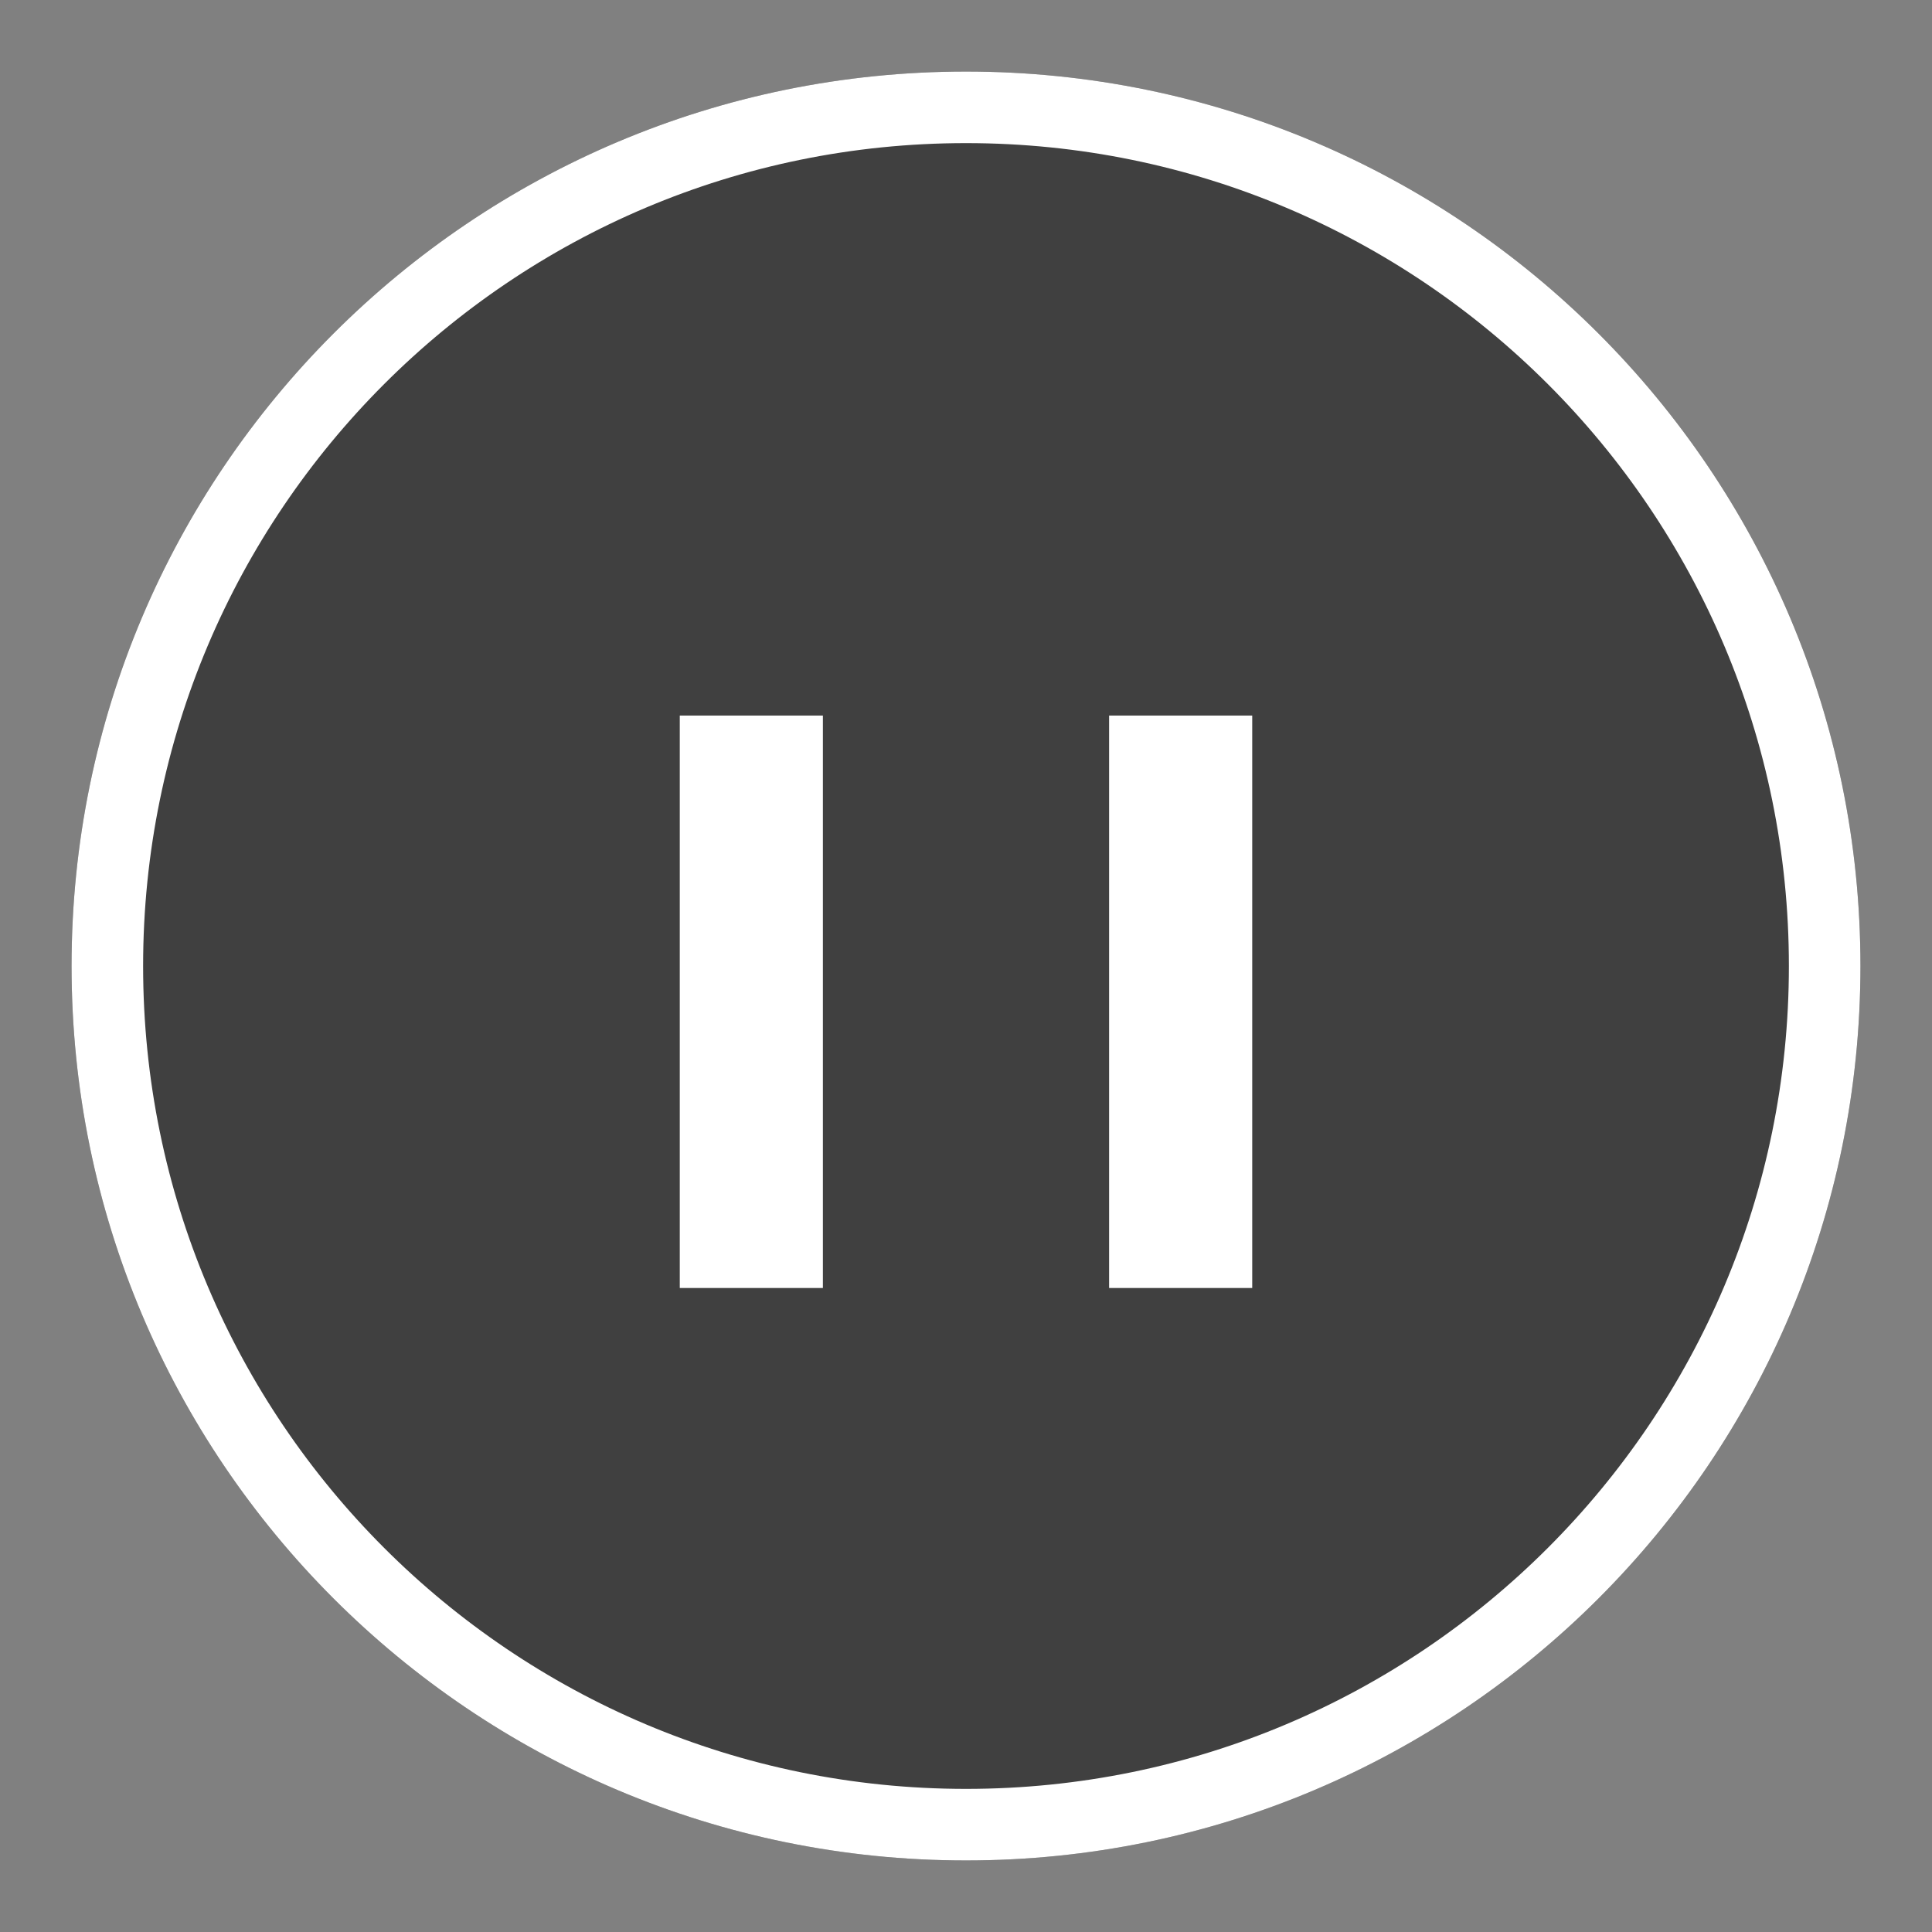 <?xml version="1.0" encoding="utf-8"?>
<svg width="27px" height="27px" viewBox="0 0 27 27" version="1.1" xmlns:xlink="http://www.w3.org/1999/xlink" xmlns="http://www.w3.org/2000/svg">
  <rect x="0" y="0" width="27" height="27" fill="#808080" stroke="none"/>
  <desc>Created with Lunacy</desc>
  <defs>
    <path d="M12.5 25C19.404 25 25 19.404 25 12.5C25 5.596 19.404 0 12.5 0C5.596 0 0 5.596 0 12.5C0 19.404 5.596 25 12.5 25Z" id="path_1" />
    <clipPath id="clip_1">
      <use xlink:href="#path_1" />
    </clipPath>
  </defs>
  <g id="Group" transform="translate(1 1)">
    <g id="Oval">
      <use stroke="none" fill="#000000" fill-opacity="0.502" xlink:href="#path_1" />
      <g clip-path="url(#clip_1)">
        <use xlink:href="#path_1" fill="none" stroke="#FFFFFF" stroke-width="2" />
      </g>
    </g>
    <path d="M0.5 0L0.5 8" transform="translate(9 9)" id="Path-6" fill="none" stroke="#FFFFFF" stroke-width="2" />
    <path d="M0.5 0L0.5 8" transform="translate(15 9)" id="Path-6-Copy" fill="none" stroke="#FFFFFF" stroke-width="2" />
  </g>
</svg>